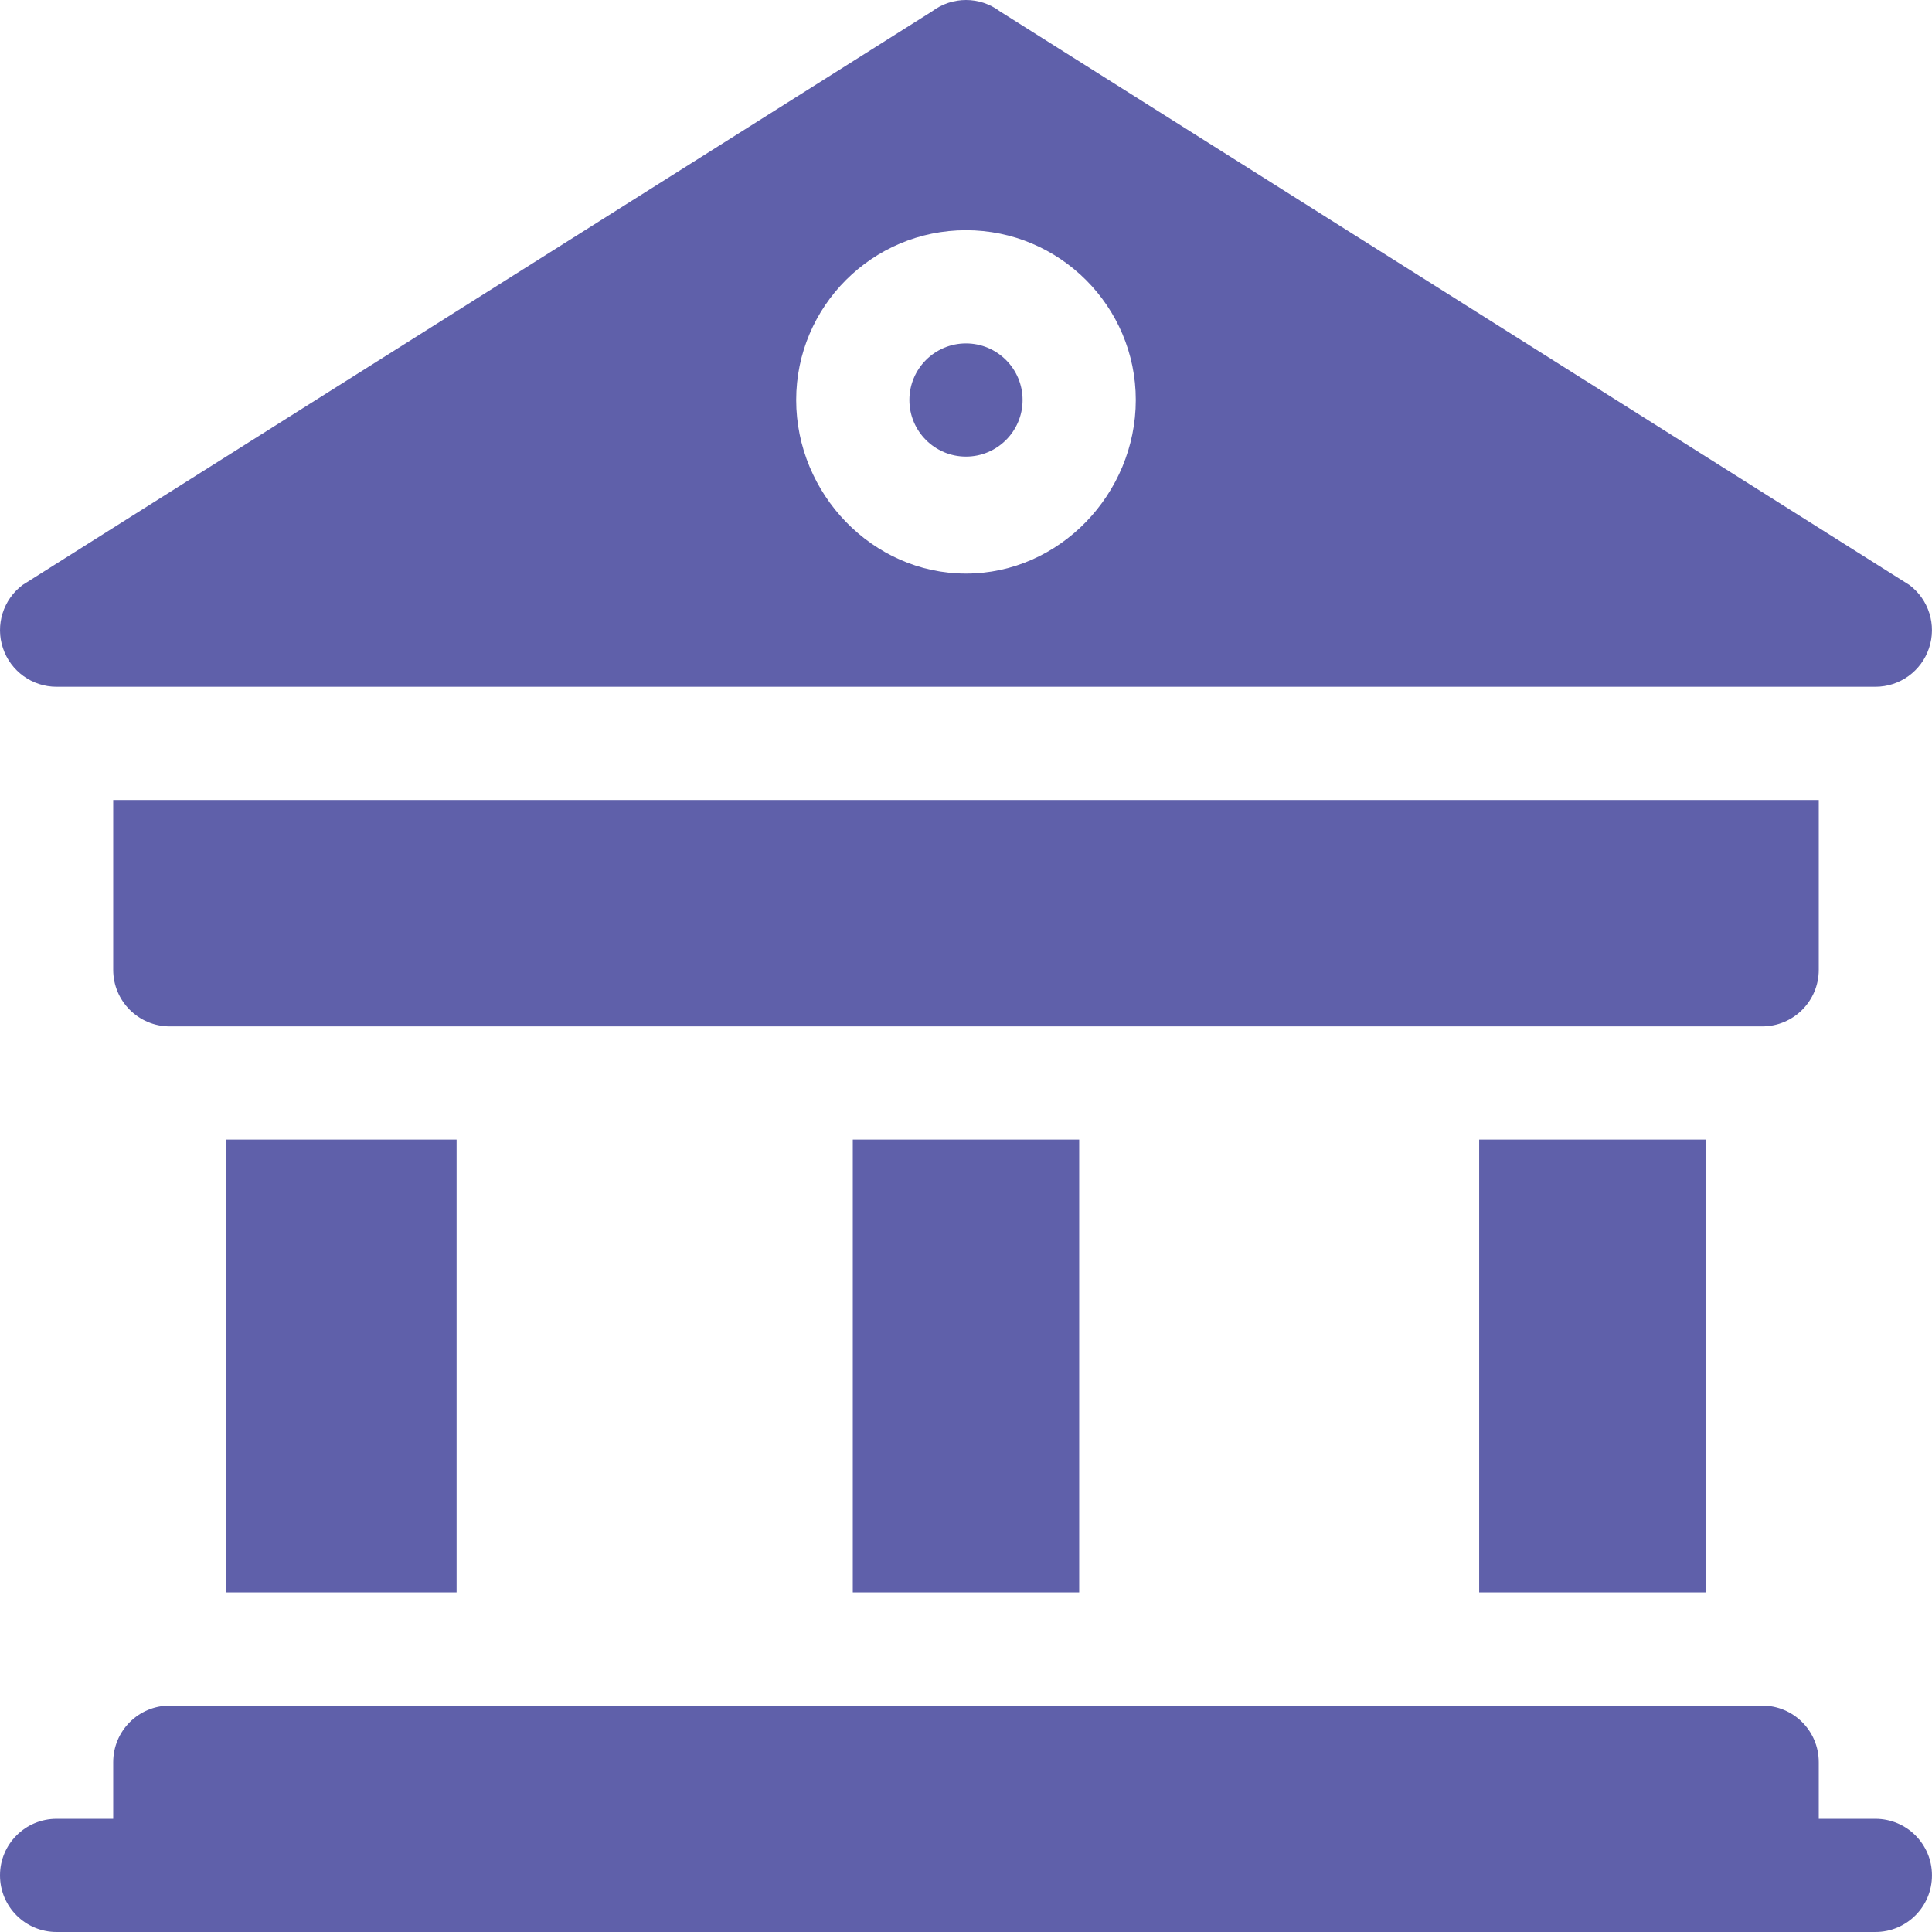 <?xml version="1.0"?>
<svg xmlns="http://www.w3.org/2000/svg" xmlns:xlink="http://www.w3.org/1999/xlink" xmlns:svgjs="http://svgjs.com/svgjs" version="1.1" width="512" height="512" x="0" y="0" viewBox="0 0 512 512" style="enable-background:new 0 0 512 512" xml:space="preserve" class=""><g>
<g xmlns="http://www.w3.org/2000/svg" id="surface1">
<path d="M 496.992 482 L 481.992 482 L 481.992 467 C 481.992 458.711 475.285 452 466.992 452 L 45 452 C 36.707 452 30 458.711 30 467 L 30 482 L 15 482 C 6.711 482 0 488.711 0 497 C 0 505.293 6.711 512 15 512 L 496.992 512 C 505.285 512 511.992 505.293 511.992 497 C 511.992 488.711 505.285 482 496.992 482 Z M 496.992 482 " style="" fill="#5f60aa" data-original="#000000" class=""/>
<path d="M 255.996 91.008 C 247.723 91.008 240.996 97.73 240.996 106.008 C 240.996 114.281 247.723 121.004 255.996 121.004 C 264.273 121.004 270.996 114.281 270.996 106.008 C 270.996 97.73 264.273 91.008 255.996 91.008 Z M 255.996 91.008 " style="" fill="#5f60aa" data-original="#000000" class=""/>
<path d="M 511.215 171.75 C 513.266 165.629 511.156 158.875 505.988 155.008 L 264.992 3.012 C 259.66 -1.004 252.336 -1.004 247.004 3.012 L 6.008 155.008 C 0.836 158.875 -1.273 165.629 0.777 171.75 C 2.812 177.875 8.543 182.004 15 182.004 L 496.996 182.004 C 503.453 182.004 509.18 177.875 511.215 171.75 Z M 255.996 152.004 C 231.184 152.004 210.996 130.82 210.996 106.008 C 210.996 81.191 231.184 61.008 255.996 61.008 C 280.809 61.008 300.996 81.191 300.996 106.008 C 300.996 130.82 280.809 152.004 255.996 152.004 Z M 255.996 152.004 " style="" fill="#5f60aa" data-original="#000000" class=""/>
<path d="M 60 302.004 L 121 302.004 L 121 422 L 60 422 Z M 60 302.004 " style="" fill="#5f60aa" data-original="#000000" class=""/>
<path d="M 391.996 302.004 L 451.992 302.004 L 451.992 422 L 391.996 422 Z M 391.996 302.004 " style="" fill="#5f60aa" data-original="#000000" class=""/>
<path d="M 225.996 302.004 L 285.996 302.004 L 285.996 422 L 225.996 422 Z M 225.996 302.004 " style="" fill="#5f60aa" data-original="#000000" class=""/>
<path d="M 481.992 257.004 L 481.992 212.004 L 30 212.004 L 30 257.004 C 30 265.293 36.707 272.004 45 272.004 L 466.992 272.004 C 475.285 272.004 481.992 265.293 481.992 257.004 Z M 481.992 257.004 " style="" fill="#5f60aa" data-original="#000000" class=""/>
</g>
</g></svg>
